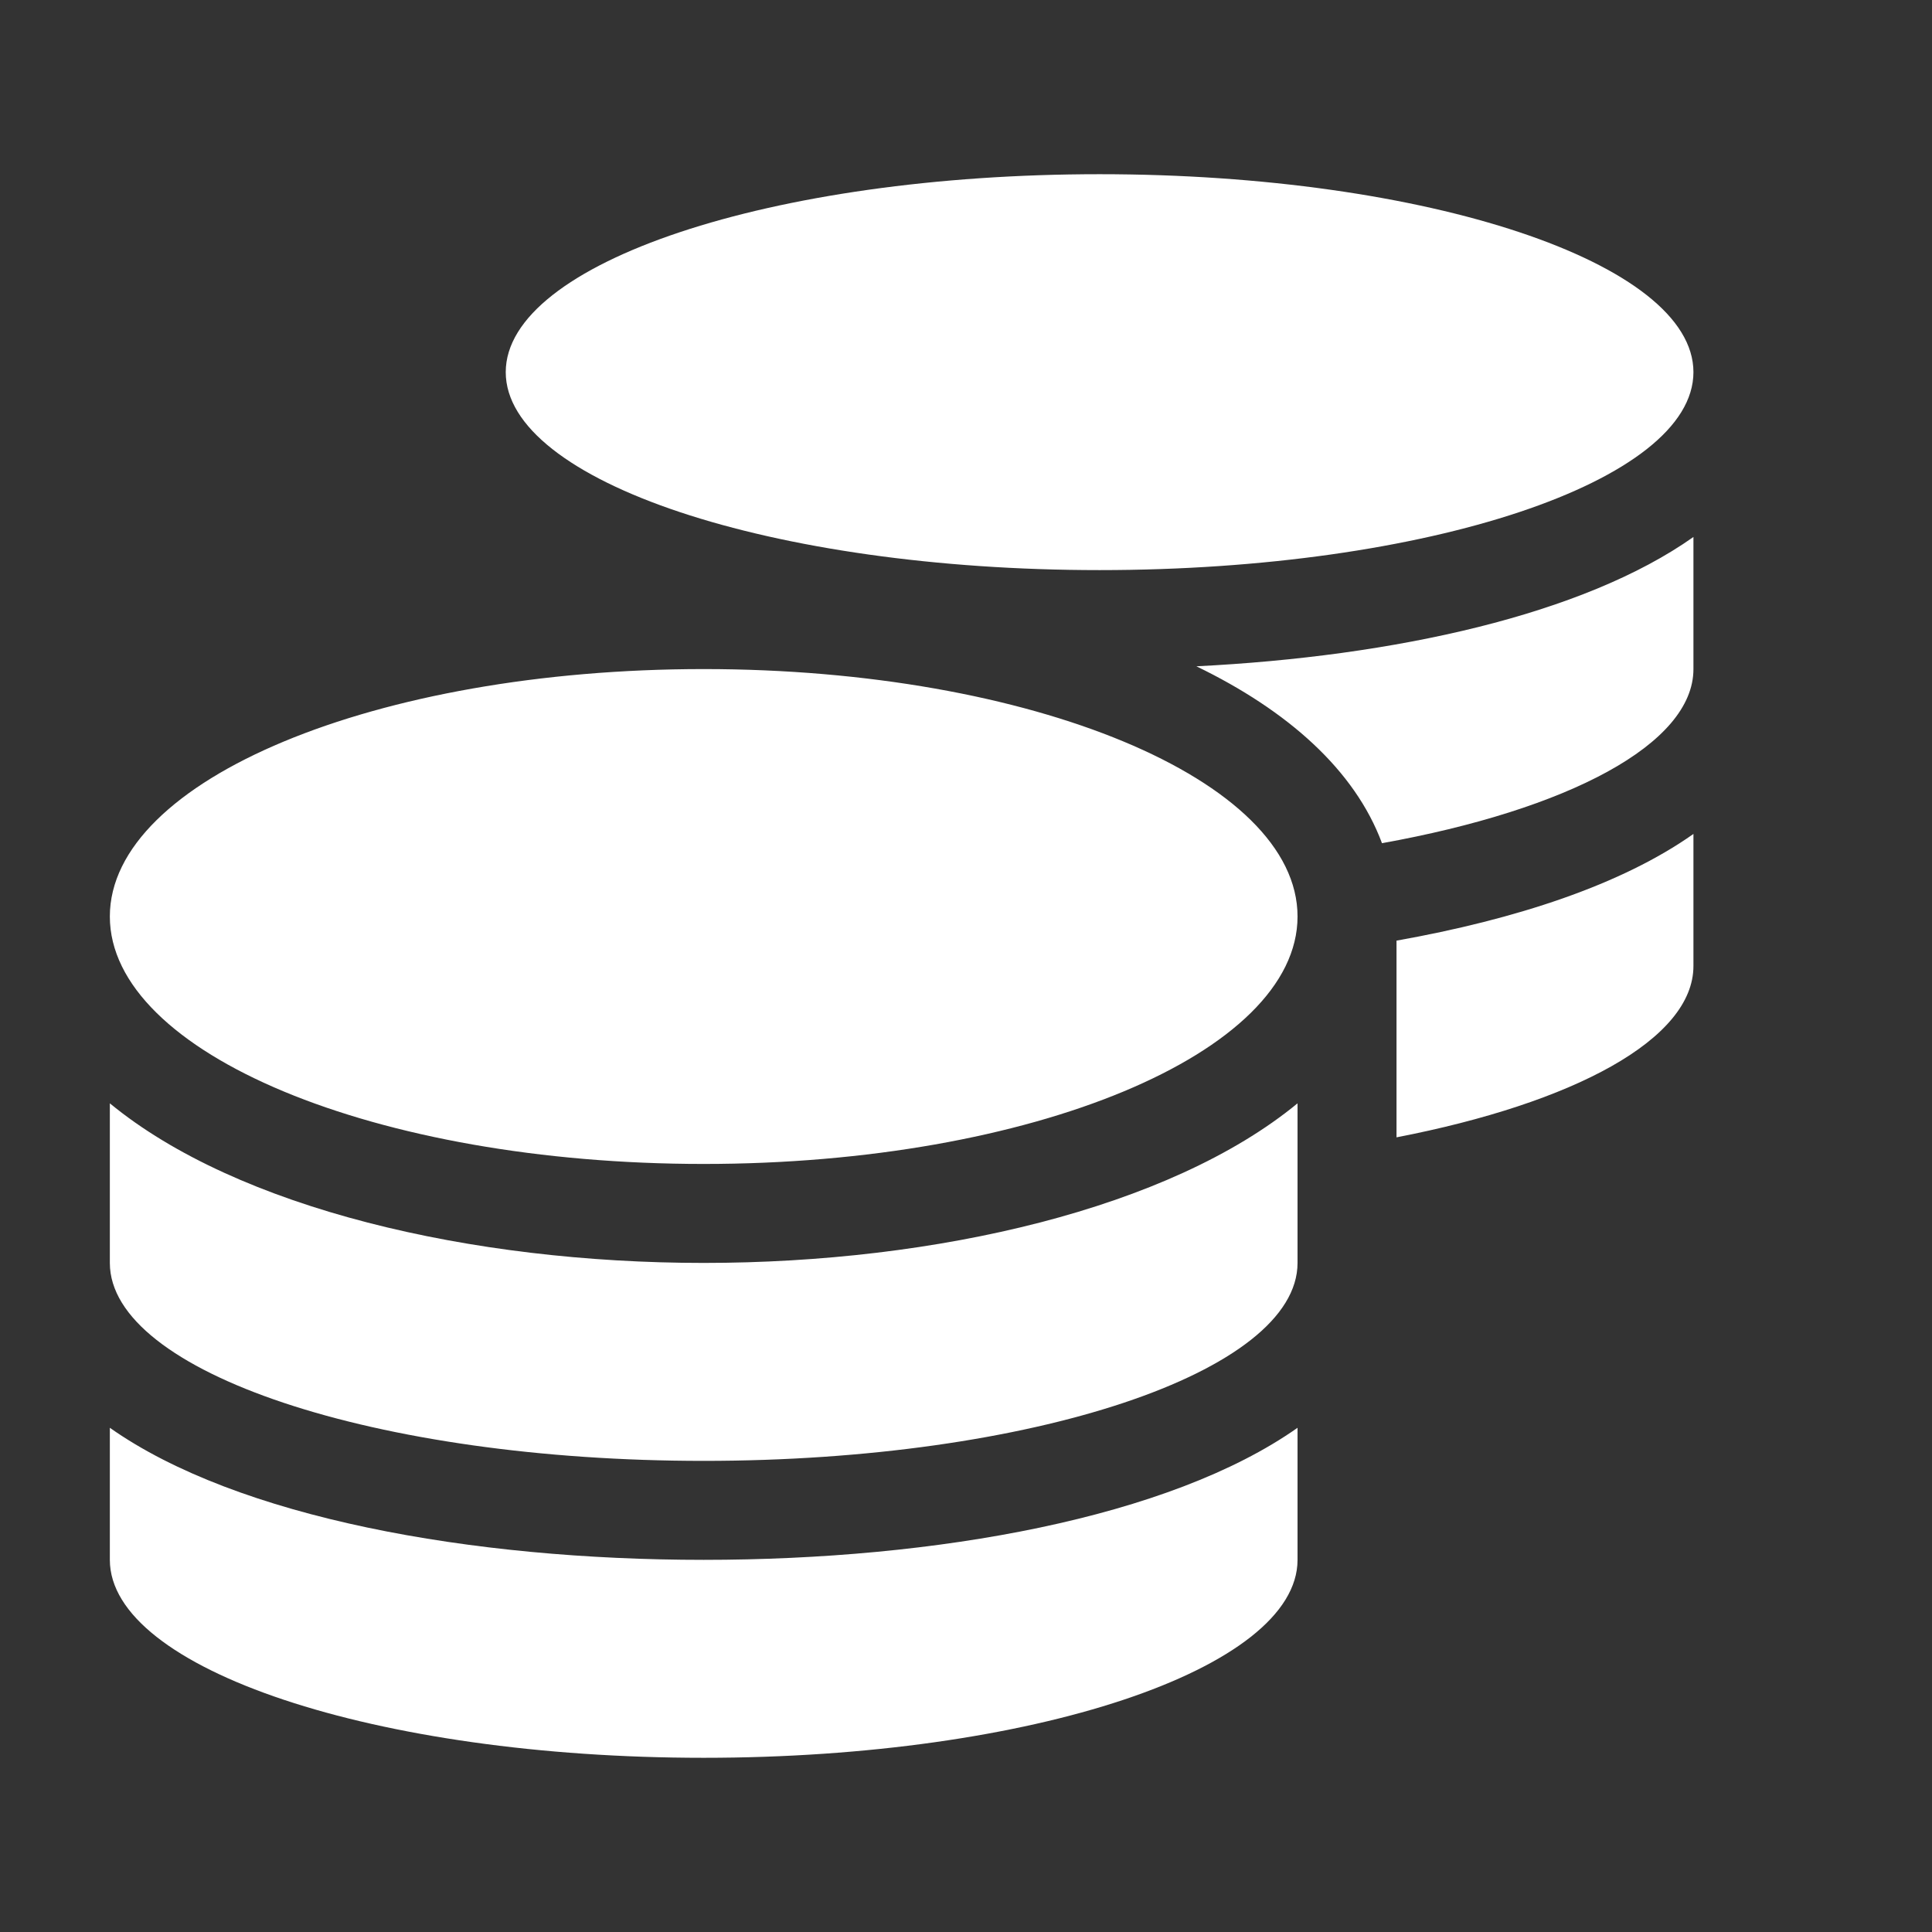 <?xml version="1.0" encoding="UTF-8"?> <svg xmlns="http://www.w3.org/2000/svg" width="48" height="48" viewBox="0 0 48 48" fill="none"><rect x="0" y="0" width="48" height="48" fill="#333333" stroke="none"/> <g clip-path="url(#clip0_34_109)"> <path d="M2.729 35.473V38.754C2.729 41.467 9.337 43.672 17.483 43.672C25.628 43.672 32.237 41.467 32.237 38.754V35.473C29.063 37.709 23.261 38.754 17.483 38.754C11.704 38.754 5.902 37.709 2.729 35.473ZM27.319 14.164C35.464 14.164 42.073 11.958 42.073 9.246C42.073 6.533 35.464 4.328 27.319 4.328C19.173 4.328 12.565 6.533 12.565 9.246C12.565 11.958 19.173 14.164 27.319 14.164ZM2.729 27.412V31.377C2.729 34.09 9.337 36.295 17.483 36.295C25.628 36.295 32.237 34.09 32.237 31.377V27.412C29.063 30.024 23.254 31.377 17.483 31.377C11.712 31.377 5.902 30.024 2.729 27.412ZM34.696 28.257C39.099 27.404 42.073 25.821 42.073 24V20.719C40.29 21.979 37.67 22.84 34.696 23.37V28.257ZM17.483 16.623C9.337 16.623 2.729 19.374 2.729 22.77C2.729 26.167 9.337 28.918 17.483 28.918C25.628 28.918 32.237 26.167 32.237 22.77C32.237 19.374 25.628 16.623 17.483 16.623ZM34.335 20.949C38.946 20.119 42.073 18.49 42.073 16.623V13.341C39.345 15.27 34.657 16.308 29.724 16.554C31.991 17.652 33.658 19.128 34.335 20.949Z" fill="white"></path> </g> <defs> <clipPath id="clip0_34_109"> <rect width="39.344" height="39.344" fill="white" transform="translate(2.729 4.328)"></rect> </clipPath> </defs> </svg> 